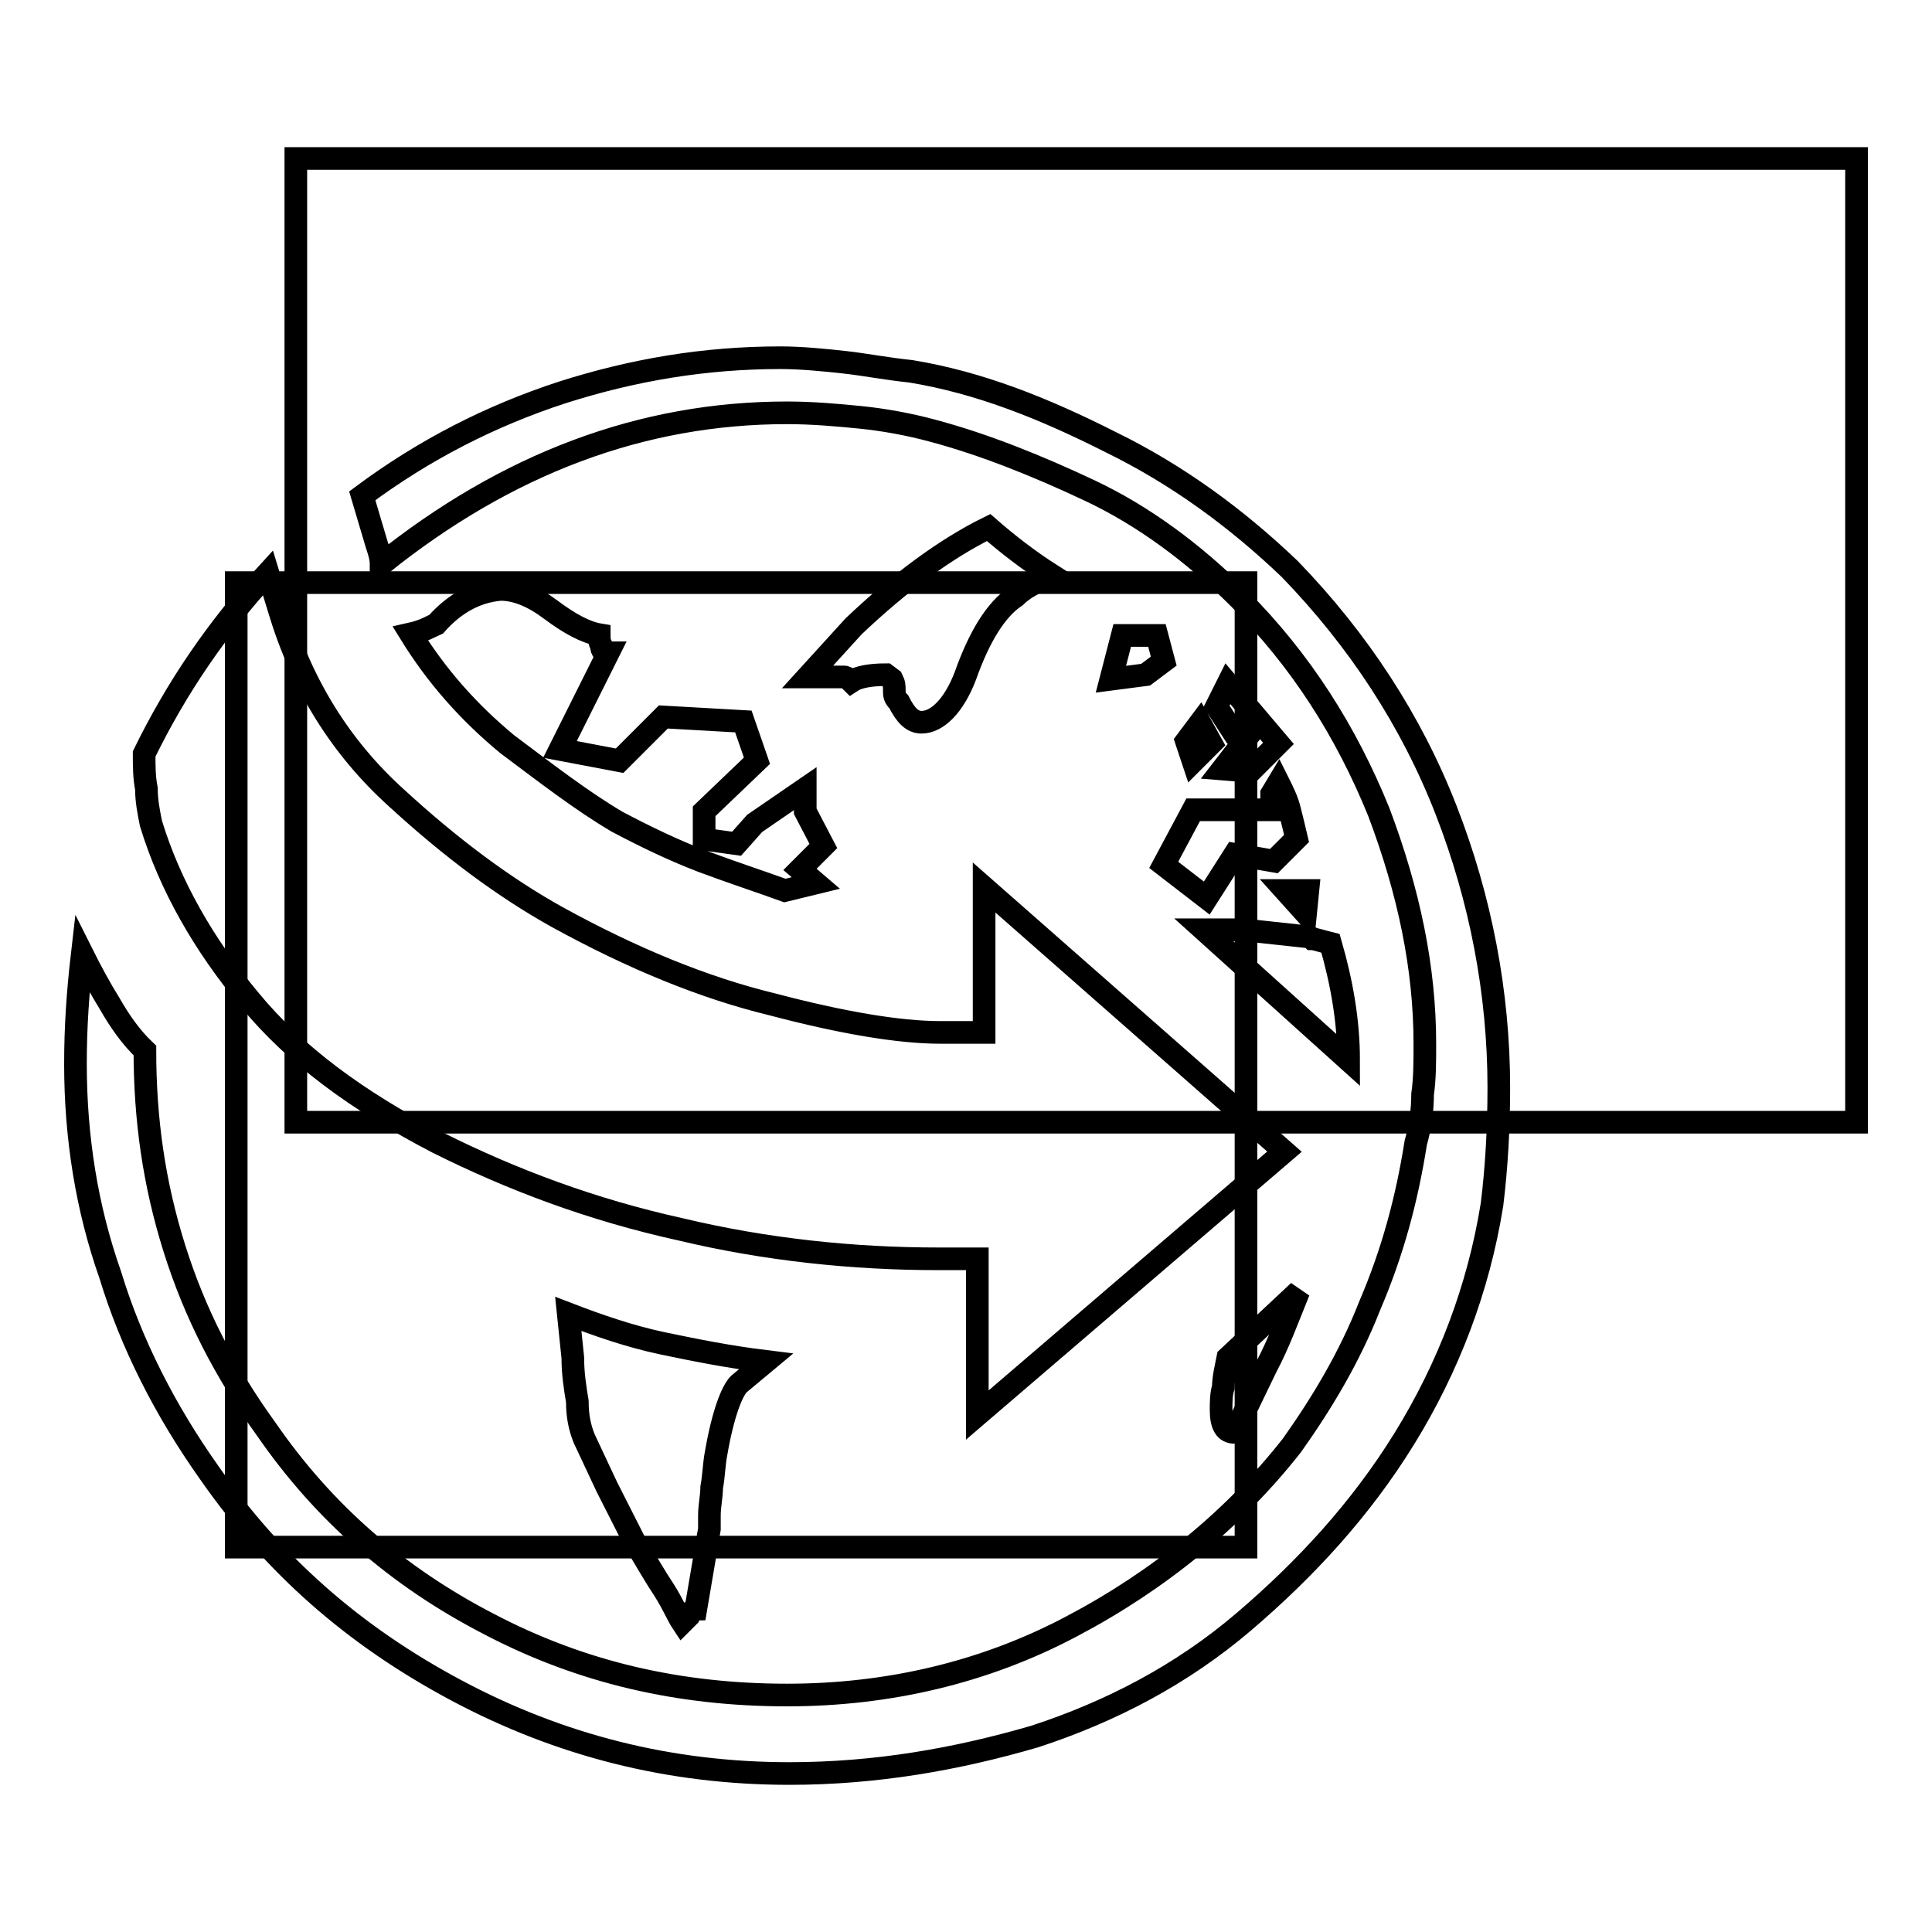 <?xml version="1.0" encoding="utf-8"?>
<!-- Svg Vector Icons : http://www.onlinewebfonts.com/icon -->
<!DOCTYPE svg PUBLIC "-//W3C//DTD SVG 1.1//EN" "http://www.w3.org/Graphics/SVG/1.1/DTD/svg11.dtd">
<svg version="1.1" xmlns="http://www.w3.org/2000/svg" xmlns:xlink="http://www.w3.org/1999/xlink" x="0px" y="0px" viewBox="0 0 256 256" enable-background="new 0 0 256 256" xml:space="preserve">
<g><g><path stroke-width="3" fill-opacity="0" stroke="#000000"  d="M31.3,77.2h133.8V205H31.3V77.2z"/><path stroke-width="3" fill-opacity="0" stroke="#000000"  d="M170.9,75.4c9.1,9.4,16.1,20.1,20.7,31.9c4.6,11.8,7,24.3,7,36.8c0,5.5-0.3,10.6-0.9,15.5c-1.8,11.2-5.8,21.6-11.6,31c-5.8,9.4-13.1,17.3-21.3,24.3c-8.2,7-17.6,11.9-27.7,15.2c-10.3,3-21,4.9-32.5,4.9c-15.8,0-30.4-3.7-44.1-11c-13.7-7.3-24.3-16.7-32.8-28.9c-5.8-8.2-10.3-17-13.1-26.2c-3.1-8.8-4.6-18.2-4.6-27.9c0-4.9,0.3-9.4,0.9-14.6c1.2,2.4,2.4,4.6,3.7,6.7c1.2,2.1,2.7,4.3,4.6,6.1c0,9.1,1.2,17.6,3.9,26.2s6.7,16.4,12.2,24c7.6,11,17.3,19.5,29.5,25.8c12.2,6.4,25.2,9.4,39.5,9.4c13.4,0,26.2-3,37.7-9.1c11.6-6.1,21.6-14.3,29.2-24c3.9-5.5,7.6-11.6,10.3-18.5c3-7,4.9-14,6.1-21.6c0.6-2.1,0.9-4.3,0.9-6.4c0.3-2.1,0.3-4.3,0.3-6.7c0-10-2.1-20.1-6.1-30.7c-4.3-10.6-10.3-20.1-18.5-28.3c-6.1-6.1-12.8-11-19.8-14.3c-7-3.3-14-6.1-20.7-7.9c-3.3-0.9-6.7-1.5-9.7-1.8c-3-0.3-6.4-0.6-9.7-0.6c-19.2,0-37.1,6.7-53.8,20.1c0-0.9-0.3-1.8-0.6-2.7L48,65.7c8.2-6.1,17-10.6,26.5-13.7c9.4-3,18.9-4.6,28.9-4.6c2.7,0,5.8,0.3,8.5,0.6c2.7,0.3,5.8,0.9,8.8,1.2c9.1,1.5,17.6,4.9,26.5,9.4C156,62.9,163.9,68.7,170.9,75.4z M58,151.4c-10.6-5.5-18.9-11.6-24.9-18.9c-6.1-7.3-10.6-15.2-13.1-23.4c-0.3-1.5-0.6-3-0.6-4.6c-0.3-1.5-0.3-3-0.3-4.6c4.3-8.8,9.7-16.7,16.4-24l1.5,4.9c3,10,8.2,18.3,15.5,24.9c7.3,6.7,14.3,11.9,21.3,15.8c10,5.5,19.5,9.4,28.6,11.6c9.1,2.4,16.7,3.7,22.2,3.7h5.8v-19.2l39.8,35l-40.7,34.9v-20.7h-5.2c-11.2,0-22.8-1.2-34.1-3.9C78.4,160.3,67.8,156.3,58,151.4L58,151.4z M57.8,82.7c2.4-2.7,5.2-4.3,8.5-4.6c2.1,0,4.3,0.9,6.7,2.7c2.4,1.8,4.6,3,6.4,3.3c0,0.6,0,0.9,0.3,1.5c0,0.6,0.3,0.9,0.9,0.9l-6.4,12.8l7.9,1.5l5.8-5.8l10.6,0.6l1.8,5.2l-7,6.7v3.7l4.3,0.6l2.4-2.7l6.7-4.6v3l2.4,4.6l-3.1,3.1l2.1,1.8L104,118c-3.3-1.2-7-2.4-11-3.9c-3.9-1.5-7.6-3.3-11.2-5.2c-4.6-2.7-9.4-6.4-14.6-10.3c-5.2-4.3-9.4-9.1-12.8-14.6C56.2,83.6,57.1,83,57.8,82.7L57.8,82.7z M97.9,183.4c-0.9,0.9-2.1,3.9-3,9.1c-0.3,1.5-0.3,3-0.6,4.6c0,1.2-0.3,2.4-0.3,3.7v1.8l-1.8,10.6c-0.3,0-0.6,0.3-0.9,0.9c-0.6,0.6-0.9,0.9-0.9,0.9c-0.6-0.9-1.2-2.4-2.4-4.3c-1.2-1.8-2.4-3.9-3.9-6.4l-3.7-7.3l-3-6.4c-0.6-1.5-0.9-3-0.9-4.9c-0.3-1.8-0.6-3.7-0.6-5.8l-0.6-5.8c3.9,1.5,8.2,3,12.5,3.9c4.3,0.9,8.8,1.8,13.7,2.4L97.9,183.4z M117.4,89.4c-2.1,0-3.7,0.3-4.6,0.9c-0.6-0.6-0.9-0.6-0.9-0.6H107l6.1-6.7c6.1-5.8,12.2-10.3,17.9-13.1c2.4,2.1,5.2,4.3,8.5,6.4c-1.8,0.6-3.7,1.5-4.9,2.7c-2.7,1.8-4.9,5.5-6.7,10.6c-1.5,3.9-3.7,6.1-5.8,6.1c-1.2,0-2.1-0.9-3-2.7c-0.6-0.6-0.6-0.9-0.6-1.5s0-0.9-0.3-1.5L117.4,89.4L117.4,89.4z M154.2,87.6l-2.4,1.8l-4.6,0.6l1.5-5.8h4.6L154.2,87.6z M154.2,114.6l3.9-7.3h10.4v-2.1l0.9-1.5c0.6,1.2,1.2,2.4,1.5,3.7c0.3,1.2,0.6,2.4,0.9,3.7l-3,3l-5.2-0.9l-3.7,5.8L154.2,114.6z M158.1,100.9l-0.9-2.7l1.8-2.4l1.5,2.7L158.1,100.9z M173,124.1c0.3,0,0.6,0,0.9,0.3c0.3,0,1.2,0.3,2.4,0.6c1.5,5.2,2.4,10.3,2.4,15.5l-19.2-17.3h5.2L173,124.1z M165.1,97.9l-1.5-0.6l-2.4-3.7l1.5-3l6.7,7.9l-3.7,3.7l-3.7-0.3L165.1,97.9z M163.6,189.8c-1.2,0-1.8-0.9-1.8-3c0-0.9,0-2.1,0.3-3c0-1.2,0.3-2.4,0.6-3.9l9.4-8.8c-1.5,3.7-2.7,7-4.3,10L163.6,189.8z M170.3,118h3l-0.3,3L170.3,118z"/><path stroke-width="3" fill-opacity="0" stroke="#000000"  d="M39.2,21H246v127.7H39.2V21L39.2,21z"/></g></g>
</svg>